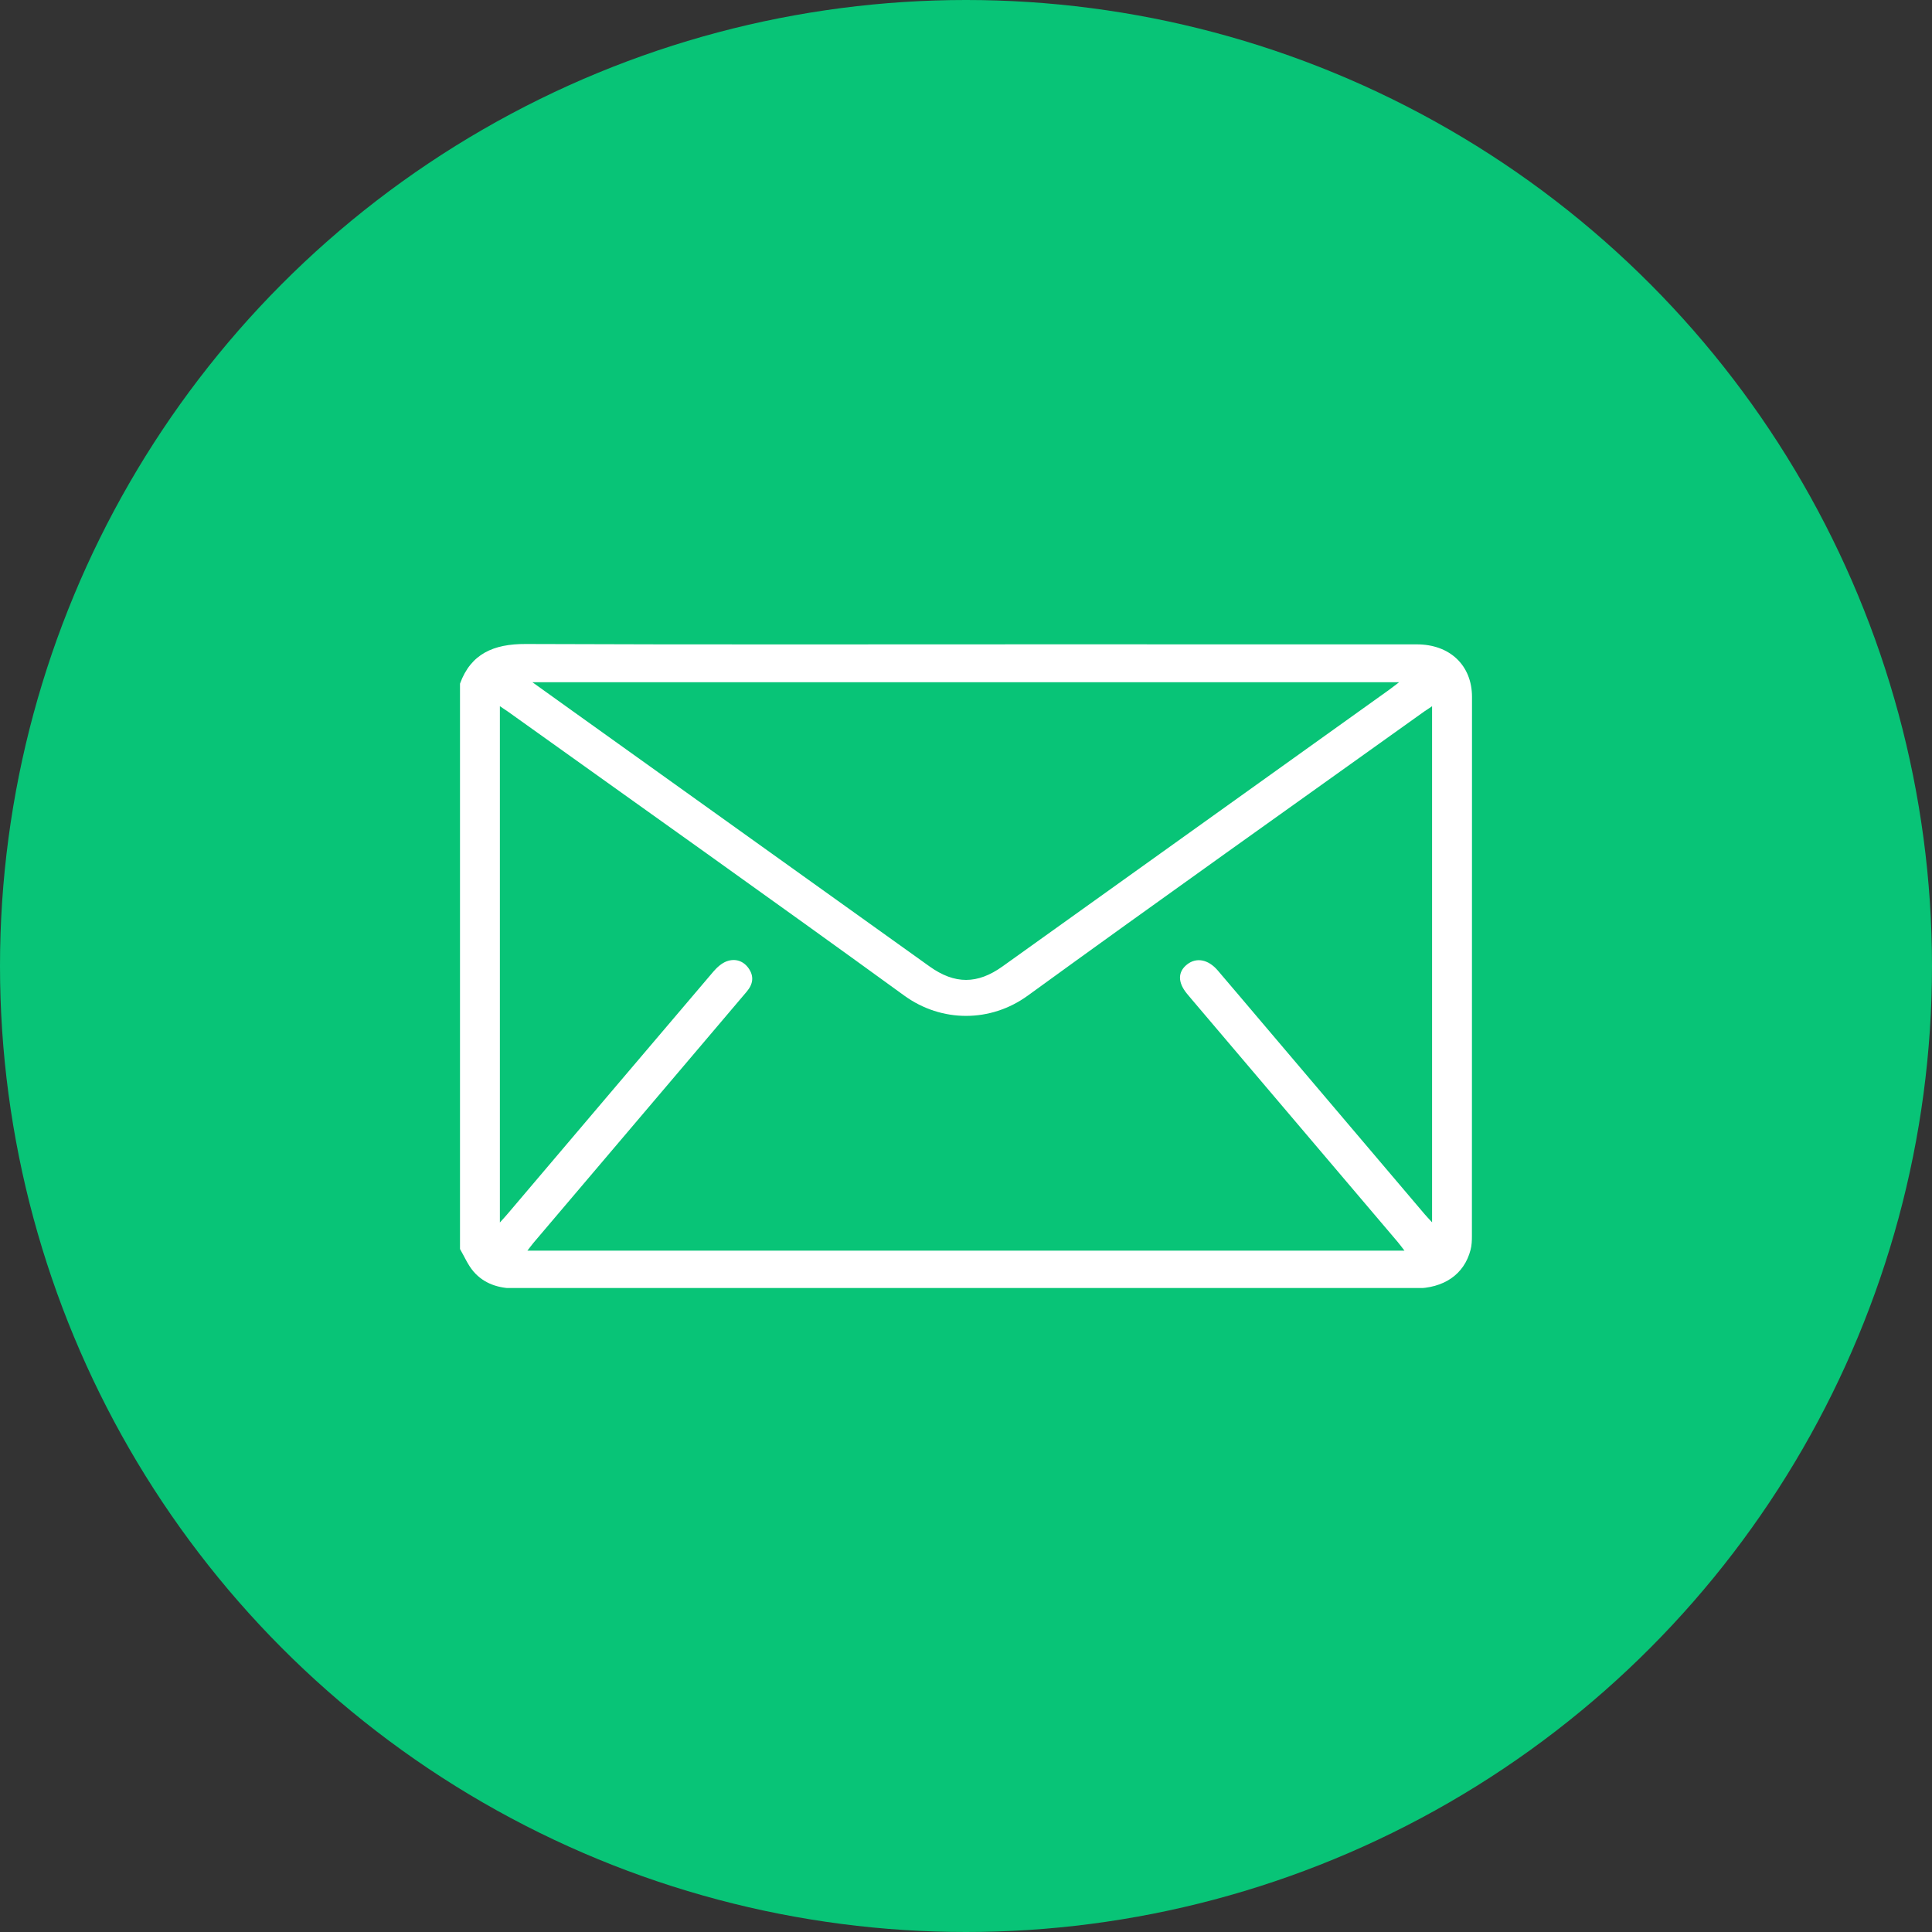 <svg width="42" height="42" viewBox="0 0 42 42" fill="none" xmlns="http://www.w3.org/2000/svg">
<rect x="0" y="0" width="42" height="42" fill="#333333" stroke="none"/>
<circle cx="21" cy="21" r="21" transform="rotate(-180 21 21)" fill="#08C477"/>
<g clip-path="url(#clip0_1_2873)">
<path d="M10.001 27.154C10.097 27.319 10.172 27.5 10.295 27.643C10.522 27.906 10.838 28.009 11.191 28.009C12.079 28.009 12.967 28.009 13.854 28.009C19.489 28.009 25.124 28.009 30.758 28.009C31.389 28.009 31.832 27.703 31.969 27.169C31.995 27.072 31.998 26.967 31.998 26.866C32 22.96 32 19.055 32 15.15C32 14.467 31.521 14.008 30.801 14.008C28.066 14.006 25.331 14.007 22.596 14.007C18.873 14.007 15.15 14.015 11.427 14C10.73 13.997 10.236 14.213 10 14.862L10 27.155L10.001 27.154ZM11.466 27.187C11.524 27.112 11.561 27.062 11.6 27.015C12.785 25.62 13.97 24.225 15.154 22.829C15.515 22.405 15.874 21.98 16.235 21.555C16.371 21.394 16.397 21.223 16.272 21.047C16.157 20.886 15.982 20.832 15.8 20.897C15.689 20.937 15.586 21.031 15.508 21.122C14.019 22.871 12.534 24.623 11.047 26.374C10.997 26.434 10.943 26.492 10.867 26.576L10.867 15.352C10.94 15.4 10.991 15.434 11.041 15.469C13.915 17.524 16.799 19.568 19.657 21.643C20.47 22.233 21.536 22.23 22.343 21.644C25.201 19.568 28.085 17.525 30.959 15.469C31.012 15.432 31.066 15.397 31.132 15.353L31.132 26.572C31.062 26.496 31.015 26.448 30.971 26.396C29.791 25.006 28.611 23.616 27.432 22.226C27.112 21.849 26.793 21.471 26.472 21.096C26.266 20.855 26.007 20.807 25.805 20.967C25.602 21.128 25.601 21.355 25.802 21.6C25.838 21.643 25.873 21.686 25.909 21.728C27.401 23.484 28.892 25.24 30.383 26.997C30.43 27.052 30.473 27.112 30.532 27.188L11.464 27.188L11.466 27.187ZM11.574 14.831L30.416 14.831C30.32 14.903 30.257 14.954 30.191 15.001C27.392 17.004 24.593 19.006 21.794 21.009C21.248 21.4 20.755 21.401 20.207 21.009C17.597 19.141 14.986 17.274 12.376 15.406C12.121 15.224 11.866 15.041 11.574 14.831L11.574 14.831Z" fill="white"/>
</g>
<defs>
<clipPath id="clip0_1_2873">
<rect width="22" height="14" fill="white" transform="matrix(-1 -8.63713e-08 -8.84871e-08 1 32 14)"/>
</clipPath>
</defs>
</svg>
